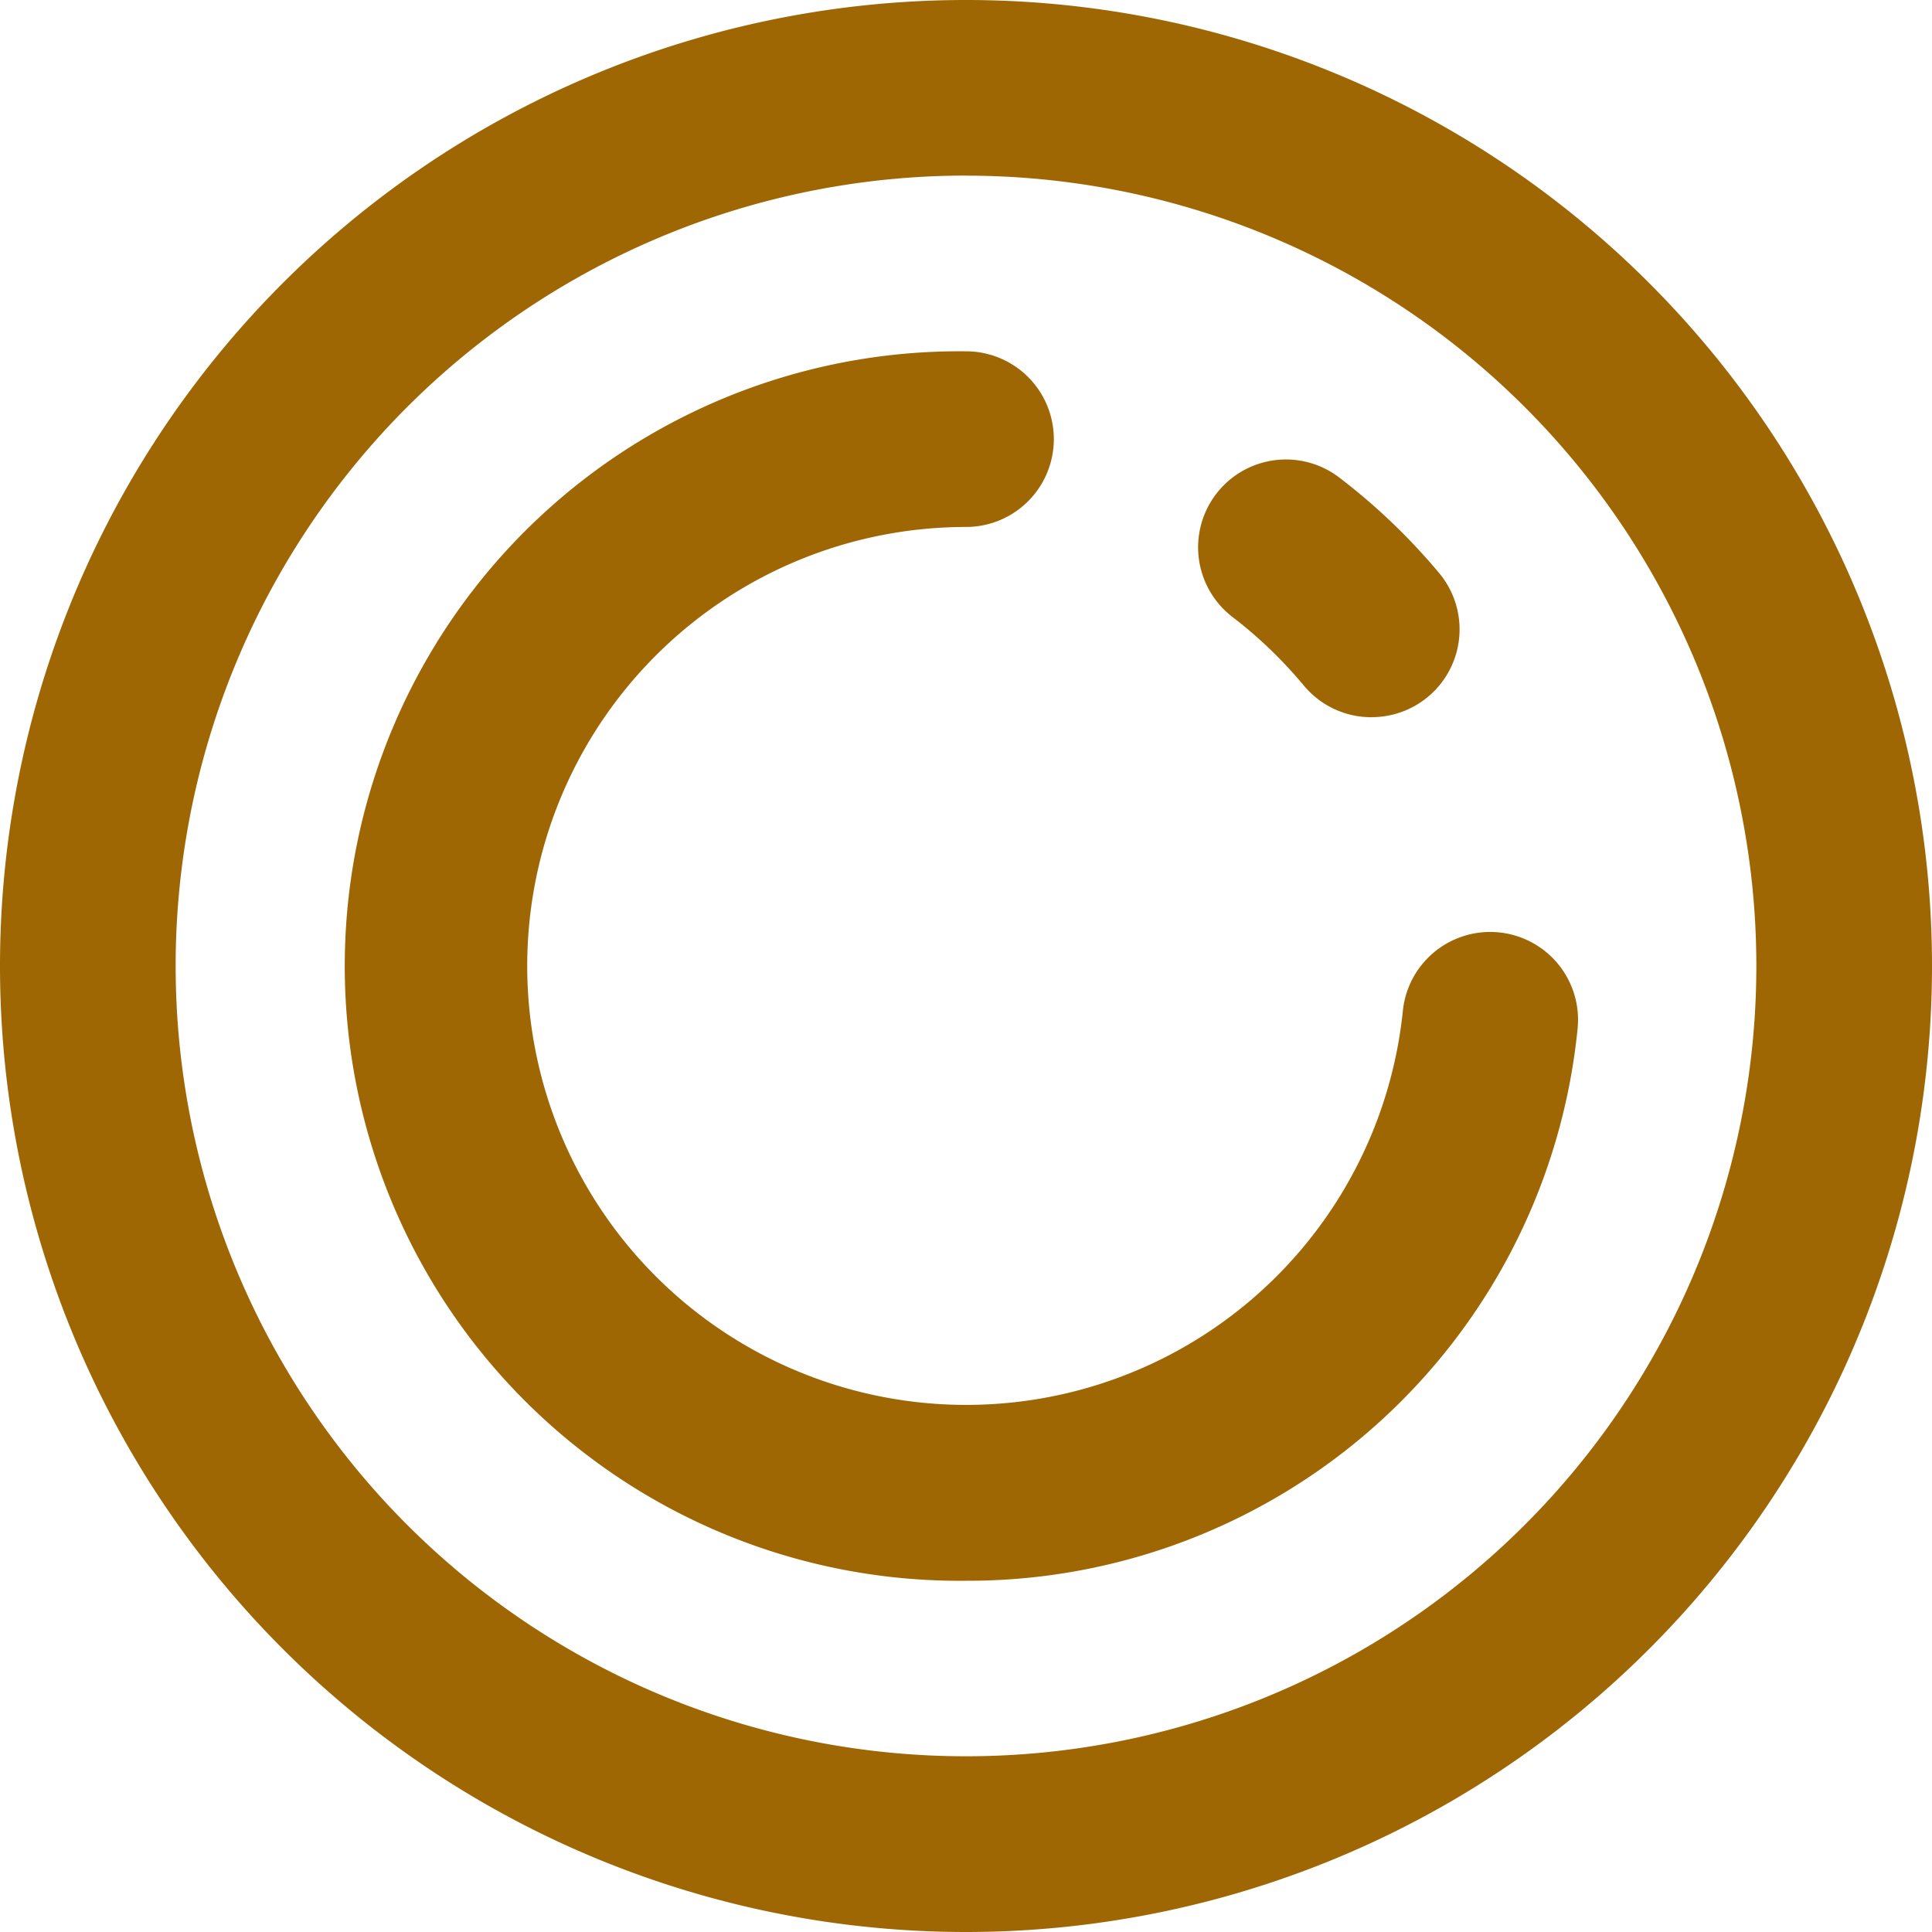 <svg xmlns="http://www.w3.org/2000/svg" width="28.168" height="28.168" viewBox="0 0 28.168 28.168"><g id="Warstwa_2" data-name="Warstwa 2" transform="translate(-33.353 -126)"><g id="_&#xEB;&#xEE;&#xE9;_1" data-name="&#x2018;&#xEB;&#xEE;&#xE9;_1" transform="translate(-2 126)"><path id="Path_257" data-name="Path 257" d="M290.194,28.168a14.084,14.084,0,1,1,14.084-14.084A14.084,14.084,0,0,1,290.194,28.168Zm0-25.608a11.523,11.523,0,1,0,11.523,11.523A11.523,11.523,0,0,0,290.194,2.561Z" transform="translate(-240.757 0)" fill="#9f6704"></path><path id="Path_258" data-name="Path 258" d="M415.075,56.086a1.28,1.28,0,0,1-.985-.461,6.5,6.5,0,0,0-1.04-1,1.28,1.28,0,1,1,1.557-2.033,9.049,9.049,0,0,1,1.456,1.393,1.28,1.28,0,0,1-.983,2.1Z" transform="translate(-359.727 -45.629)" fill="#9f6704"></path><path id="Path_259" data-name="Path 259" d="M325.073,57.925a8.963,8.963,0,1,1,0-17.925,1.28,1.28,0,0,1,0,2.561,6.4,6.4,0,1,0,6.369,7.057,1.28,1.28,0,0,1,2.548.256A8.933,8.933,0,0,1,325.073,57.925Z" transform="translate(-275.636 -34.878)" fill="#9f6704"></path></g></g></svg>
